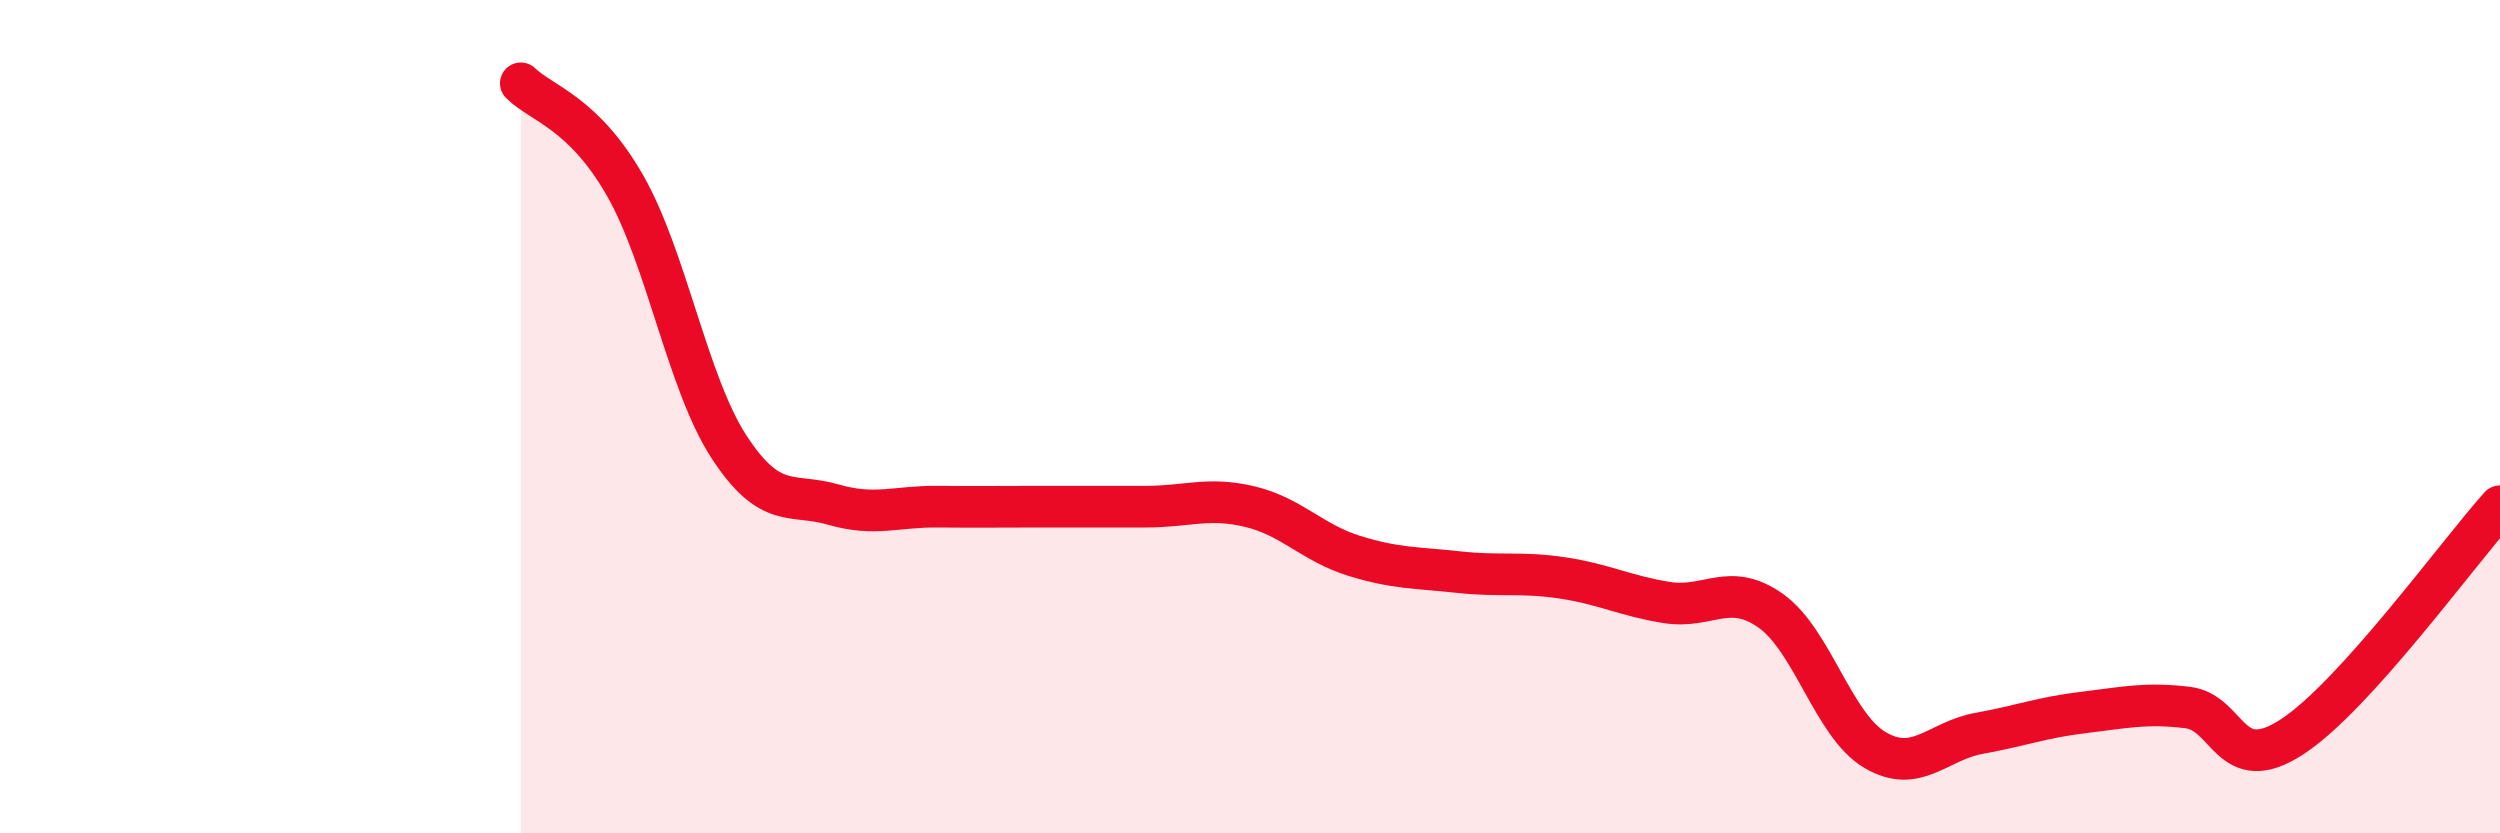 
    <svg width="60" height="20" viewBox="0 0 60 20" xmlns="http://www.w3.org/2000/svg">
      <path
        d="M 12.5,2 C 13,2.49 14,2.7 15,4.45 C 16,6.2 16.5,9.2 17.5,10.73 C 18.5,12.26 19,11.82 20,12.11 C 21,12.4 21.5,12.15 22.5,12.16 C 23.5,12.17 24,12.16 25,12.16 C 26,12.16 26.5,12.16 27.5,12.16 C 28.5,12.16 29,11.92 30,12.16 C 31,12.4 31.5,13.03 32.5,13.34 C 33.5,13.65 34,13.62 35,13.73 C 36,13.84 36.5,13.72 37.5,13.87 C 38.5,14.02 39,14.3 40,14.46 C 41,14.62 41.5,13.95 42.5,14.66 C 43.5,15.37 44,17.41 45,18 C 46,18.59 46.5,17.78 47.5,17.6 C 48.5,17.42 49,17.22 50,17.1 C 51,16.98 51.5,16.86 52.5,16.98 C 53.5,17.1 53.5,18.66 55,17.69 C 56.5,16.72 59,13.26 60,12.15L60 20L12.5 20Z"
        fill="#EB0A25"
        opacity="0.1"
        stroke-linecap="round"
        stroke-linejoin="round"
      />
      <path
        d="M 12.5,2 C 13,2.49 14,2.7 15,4.45 C 16,6.2 16.5,9.2 17.5,10.73 C 18.5,12.26 19,11.82 20,12.11 C 21,12.4 21.5,12.15 22.5,12.16 C 23.5,12.17 24,12.16 25,12.16 C 26,12.16 26.5,12.16 27.5,12.16 C 28.5,12.16 29,11.92 30,12.16 C 31,12.4 31.5,13.03 32.5,13.34 C 33.5,13.65 34,13.62 35,13.73 C 36,13.84 36.5,13.72 37.5,13.87 C 38.5,14.02 39,14.3 40,14.46 C 41,14.62 41.5,13.95 42.5,14.66 C 43.5,15.37 44,17.41 45,18 C 46,18.59 46.5,17.78 47.5,17.6 C 48.5,17.42 49,17.22 50,17.1 C 51,16.98 51.5,16.86 52.5,16.98 C 53.5,17.1 53.5,18.66 55,17.69 C 56.5,16.72 59,13.26 60,12.15"
        stroke="#EB0A25"
        stroke-width="1"
        fill="none"
        stroke-linecap="round"
        stroke-linejoin="round"
      />
    </svg>
  